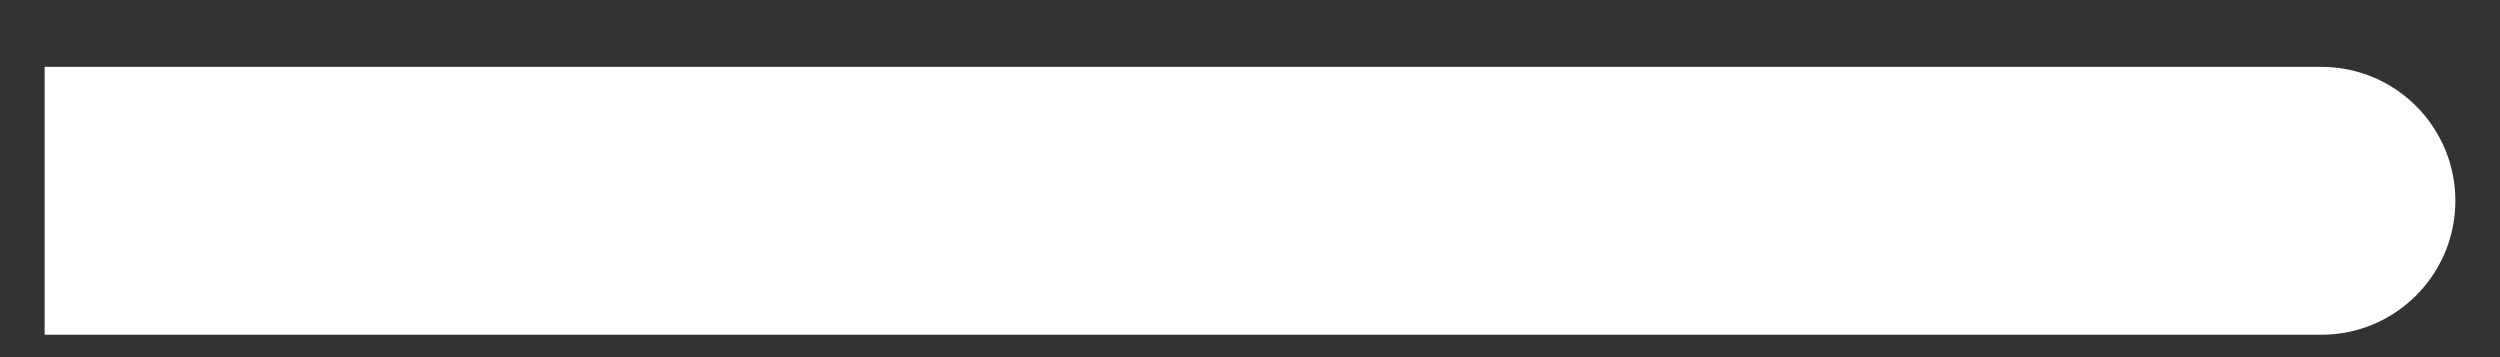 <?xml version="1.0" encoding="UTF-8"?> <svg xmlns="http://www.w3.org/2000/svg" width="28" height="4" viewBox="0 0 28 4" fill="none"><rect x="0" y="0" width="28" height="4" fill="#333333" stroke="none"/><path d="M2 0.749H0.5V3.749H2V0.749ZM26 3.749C26.828 3.749 27.5 3.077 27.5 2.249C27.5 1.42 26.828 0.749 26 0.749V3.749ZM2 3.749H26V0.749H2V3.749Z" fill="white"></path></svg> 